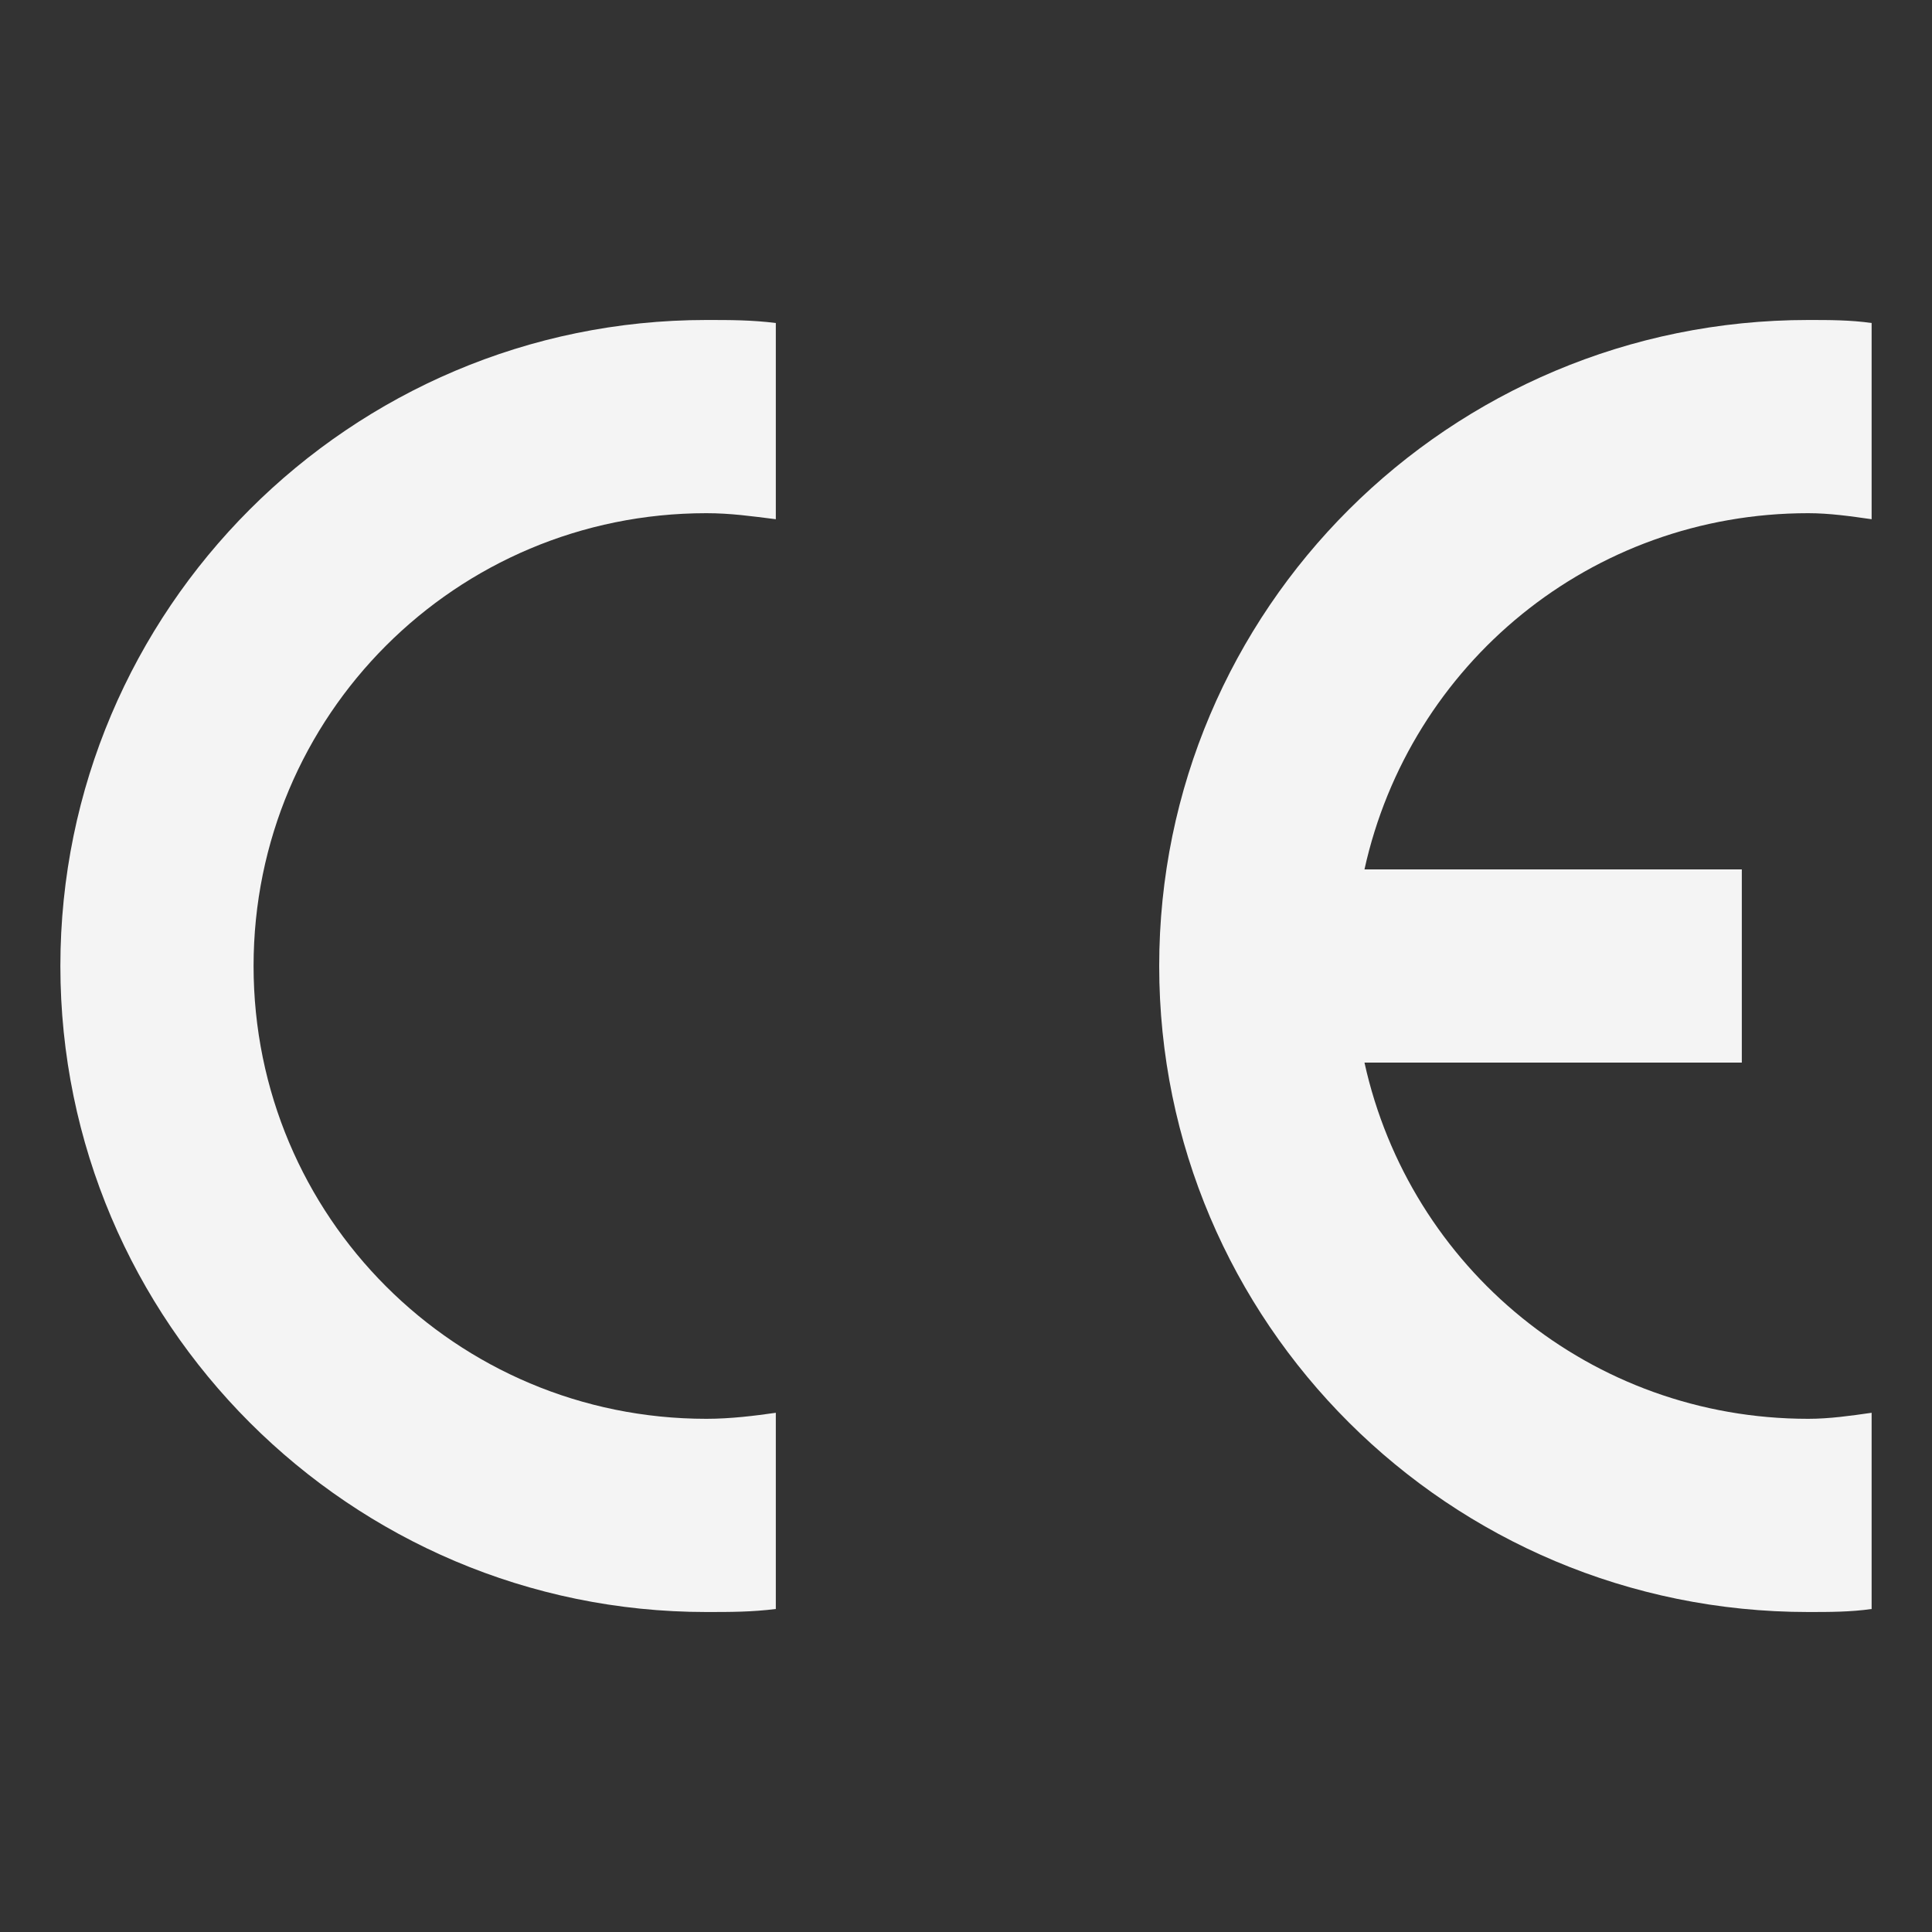 <?xml version="1.0" encoding="utf-8"?>
<!-- Generator: Adobe Illustrator 27.6.1, SVG Export Plug-In . SVG Version: 6.00 Build 0)  -->
<svg version="1.1" id="lettre" xmlns="http://www.w3.org/2000/svg" xmlns:xlink="http://www.w3.org/1999/xlink" x="0px" y="0px"
	 viewBox="0 0 64 64" style="enable-background:new 0 0 64 64;" xml:space="preserve">
<rect x="0" y="0" width="64" height="64" fill="#333333" stroke="none"/>
<style type="text/css">
	.st0{fill:#F4F4F4;}
</style>
<path class="st0" d="M62,53.3v-6.5c-0.7,0.1-1.4,0.2-2.1,0.2c-7.2,0-13.2-5-14.7-11.8h12.5v-6.4H45.2C46.7,22,52.7,17,59.9,17
	c0.7,0,1.4,0.1,2.1,0.2v-6.5c-0.7-0.1-1.4-0.1-2.1-0.1C48,10.6,38.4,20.2,38.4,32S48,53.4,59.9,53.4C60.6,53.4,61.3,53.4,62,53.3z"
	/>
<path class="st0" d="M2,32c0,11.8,9.6,21.4,21.4,21.4c0.8,0,1.5,0,2.3-0.1v-6.5C25,46.9,24.2,47,23.4,47c-8.3,0-15-6.7-15-15
	s6.7-15,15-15c0.8,0,1.5,0.1,2.3,0.2v-6.5c-0.8-0.1-1.5-0.1-2.3-0.1C11.6,10.6,2,20.2,2,32z"/>
</svg>
